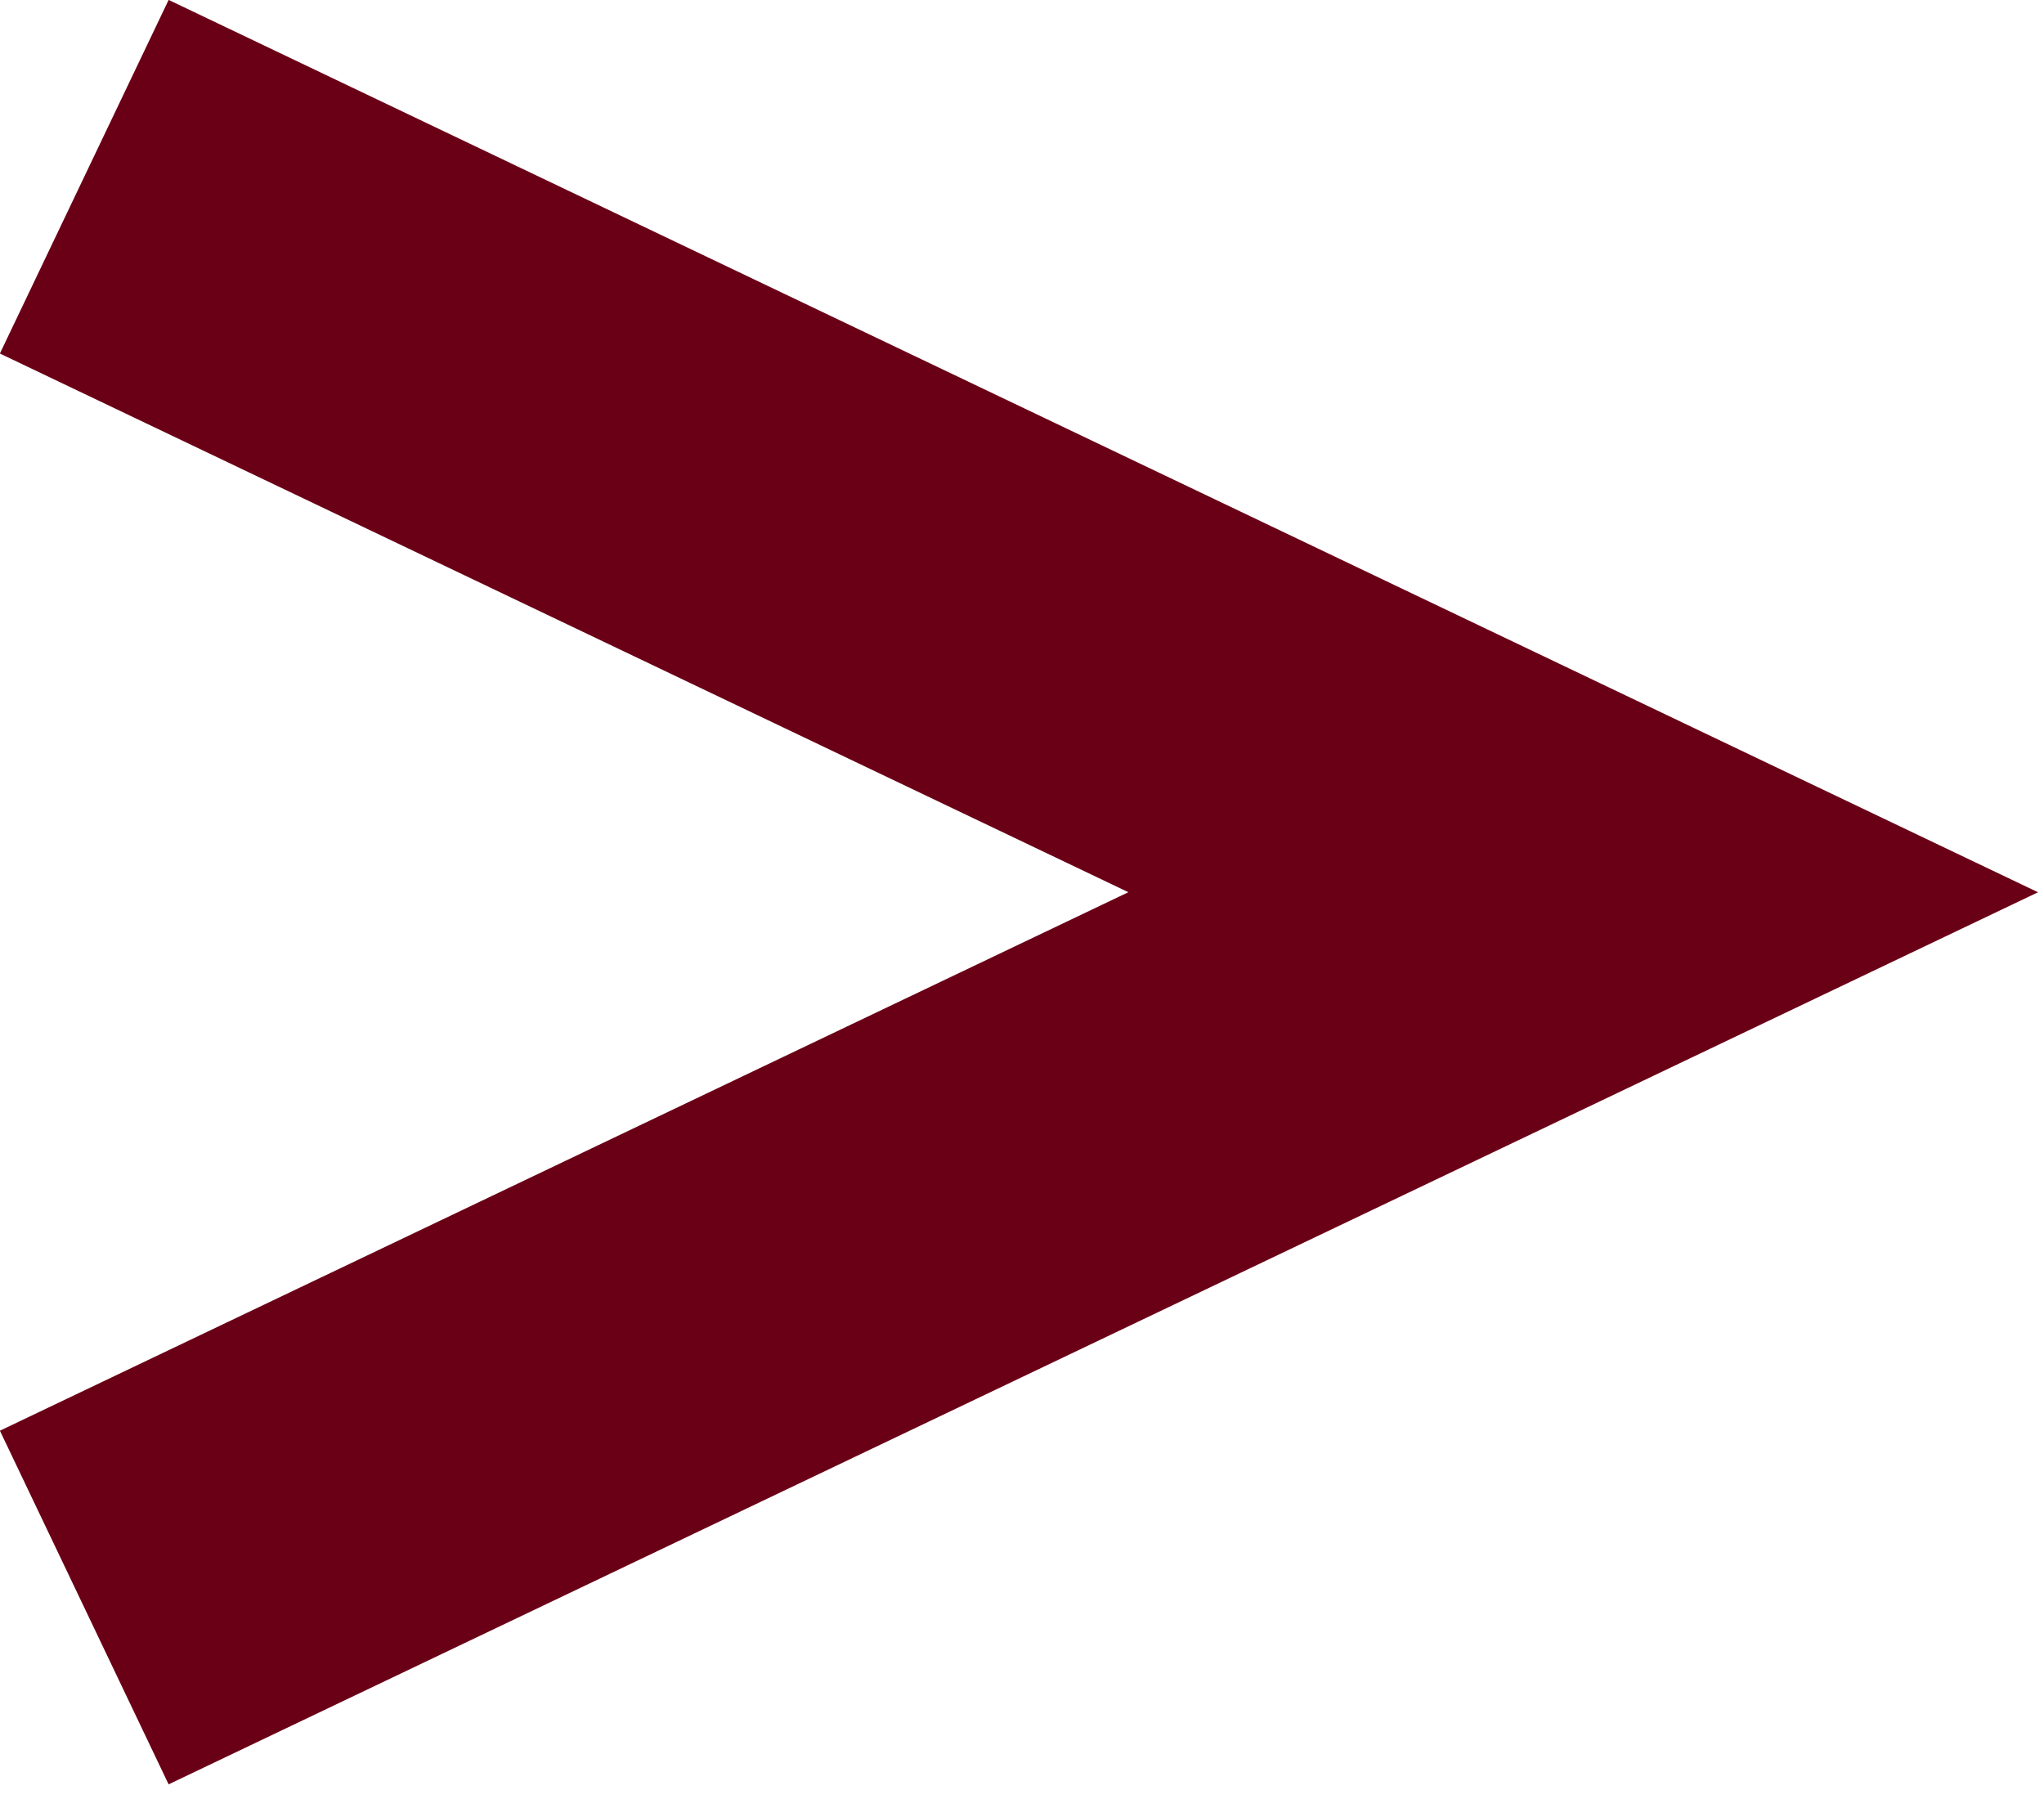 <svg width="9" height="8" viewBox="0 0 9 8" fill="none" xmlns="http://www.w3.org/2000/svg">
<path d="M0.371 0.778L6.971 3.928L0.371 7.077" stroke="#6A0016" stroke-width="1.725" stroke-miterlimit="10"/>
</svg>
